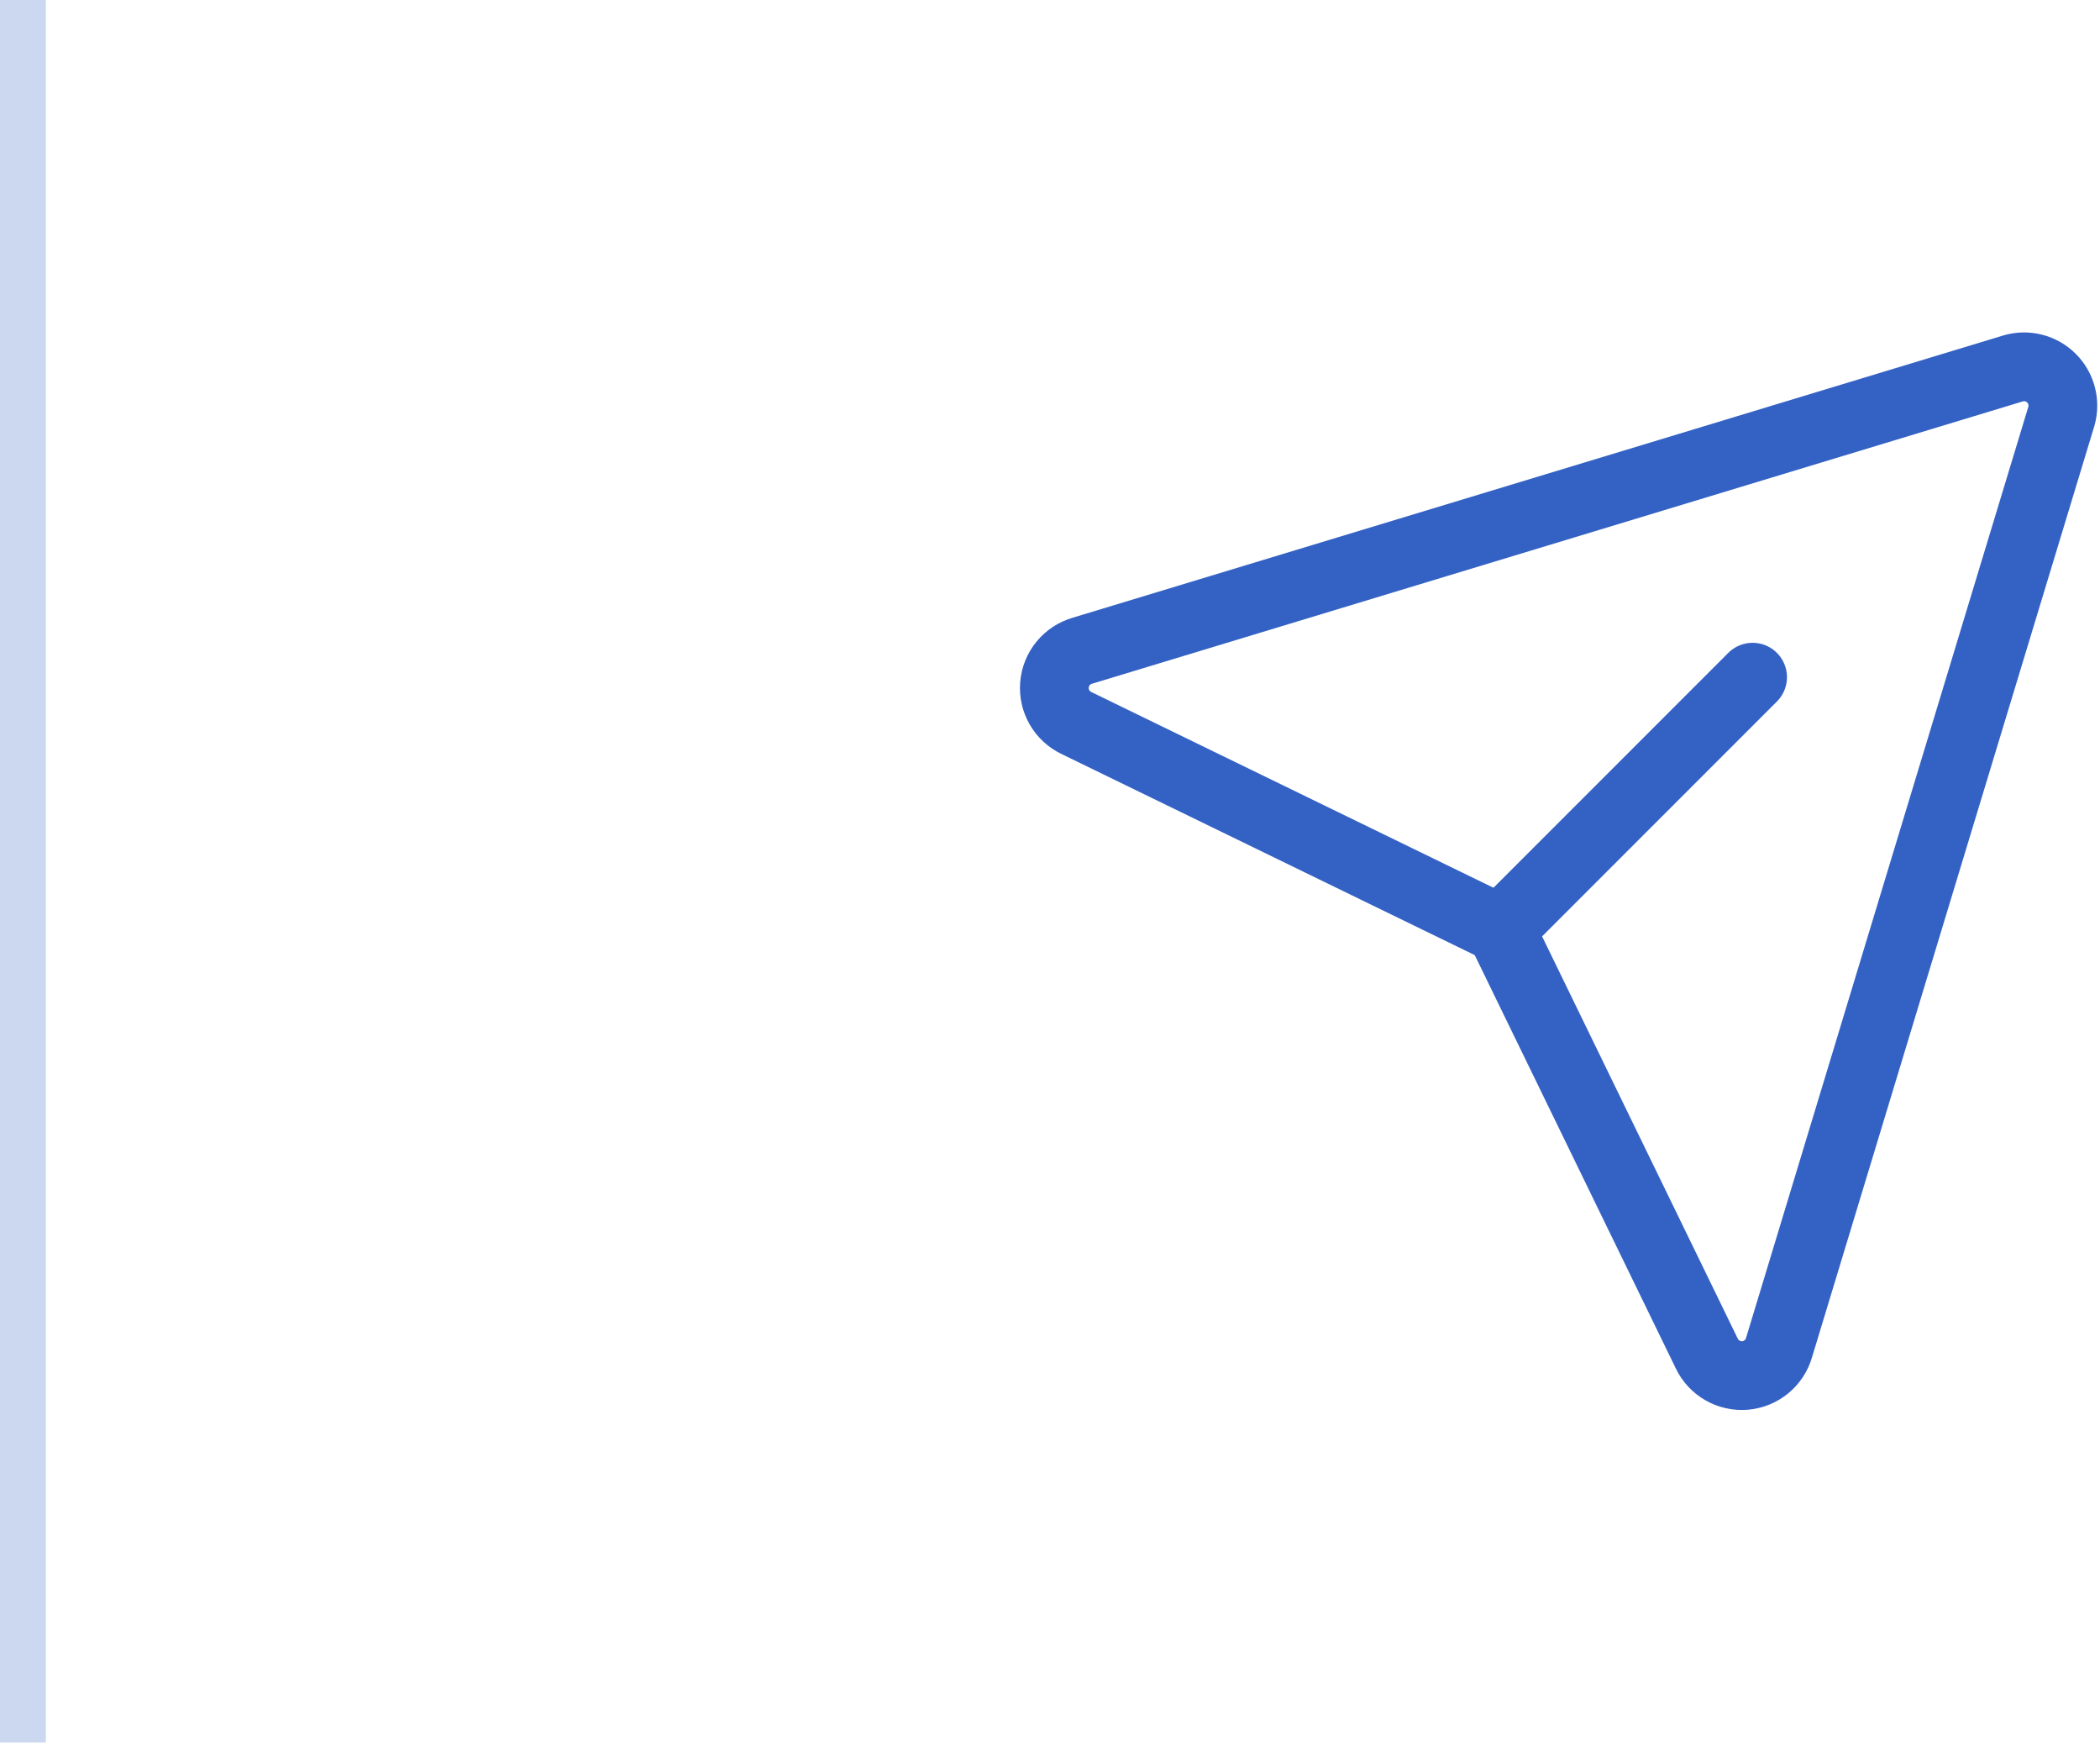<?xml version="1.0" encoding="UTF-8"?> <svg xmlns="http://www.w3.org/2000/svg" width="509" height="423" viewBox="0 0 509 423" fill="none"><rect width="11.111" height="422.212" fill="#3462C4" fill-opacity="0.25"></rect><path d="M363.683 225.205L424.796 164.092" stroke="#3462C4" stroke-width="16.666" stroke-linecap="round" stroke-linejoin="round"></path><path d="M499.648 100.839C500.101 99.231 500.117 97.531 499.695 95.914C499.273 94.297 498.428 92.822 497.246 91.641C496.065 90.459 494.59 89.614 492.973 89.192C491.356 88.769 489.656 88.786 488.048 89.239L262.398 157.663C260.556 158.183 258.916 159.253 257.698 160.729C256.48 162.206 255.742 164.019 255.582 165.927C255.423 167.834 255.849 169.745 256.804 171.404C257.76 173.063 259.199 174.39 260.929 175.209L363.682 225.205L413.677 327.946C414.496 329.676 415.824 331.115 417.483 332.071C419.141 333.026 421.052 333.452 422.96 333.293C424.867 333.133 426.681 332.395 428.157 331.177C429.634 329.959 430.704 328.319 431.224 326.477L499.648 100.839Z" stroke="#3462C4" stroke-width="16.666" stroke-linecap="round" stroke-linejoin="round"></path></svg> 